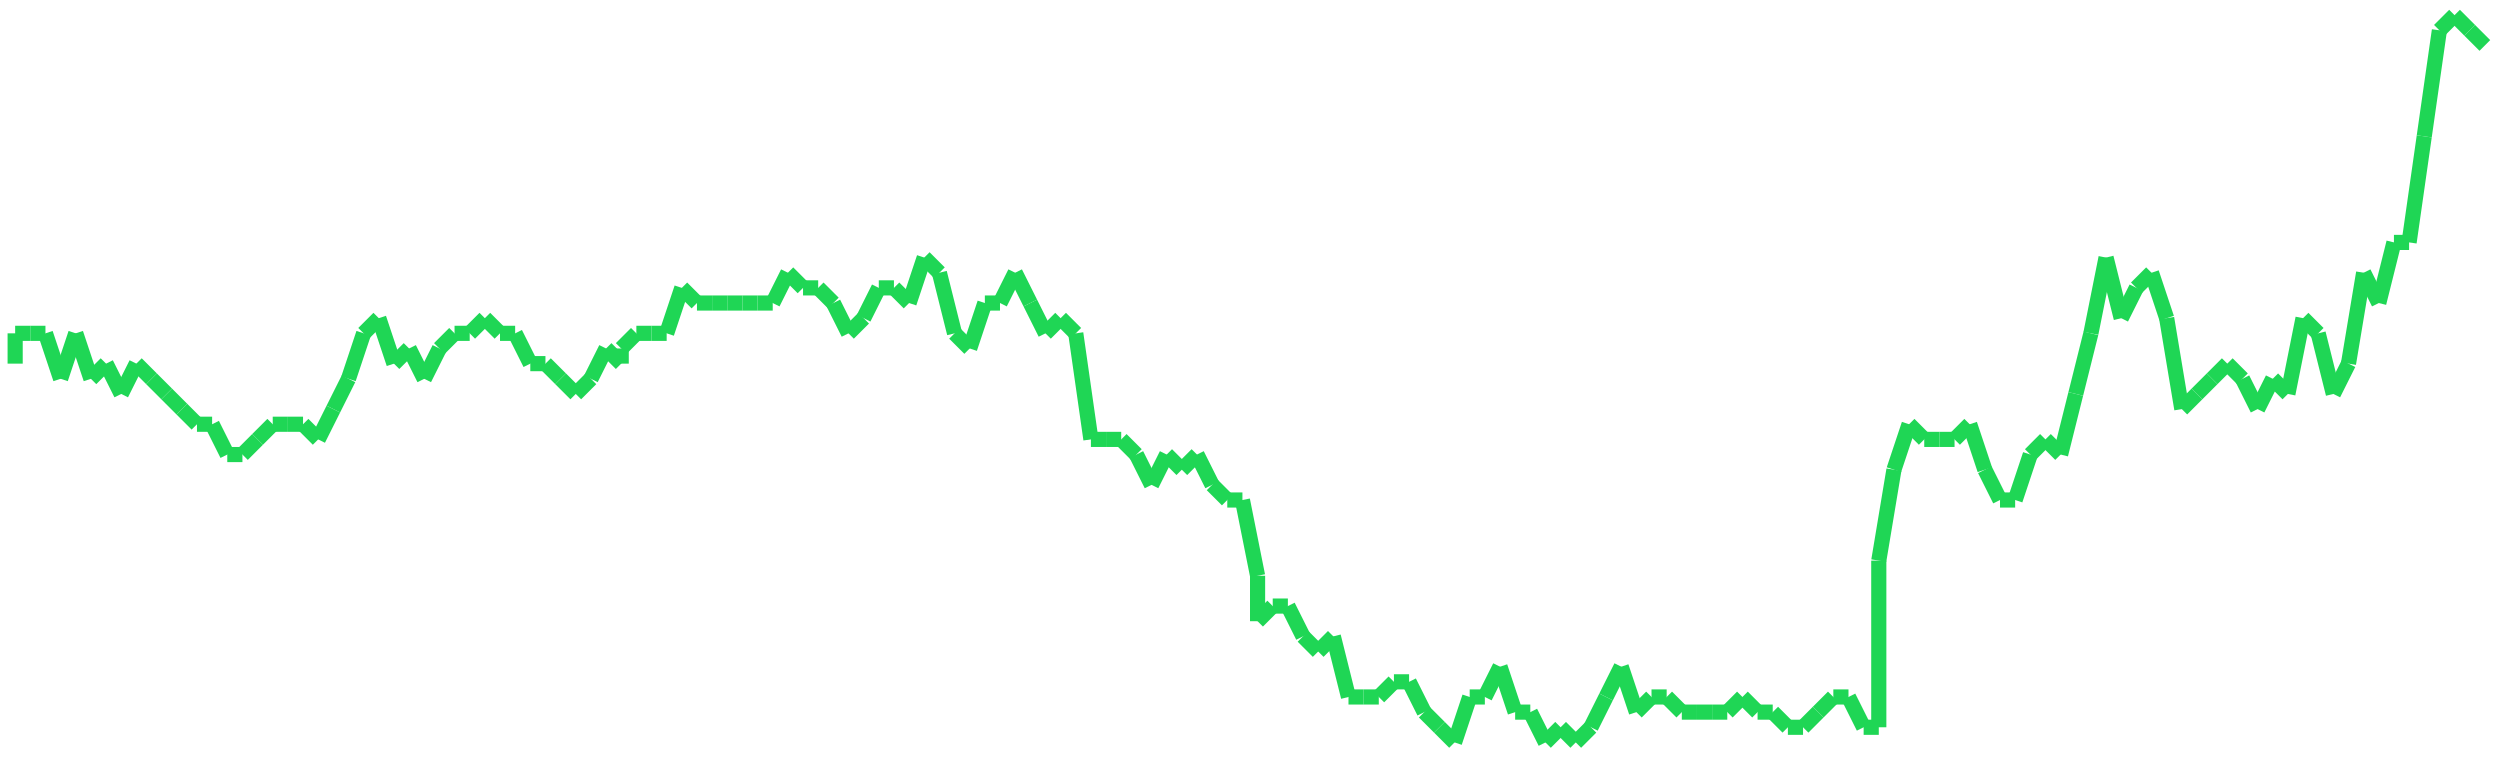 <?xml version="1.0"?>
<!-- Generated by SVGo -->
<svg width="165" height="50"
     xmlns="http://www.w3.org/2000/svg"
     xmlns:xlink="http://www.w3.org/1999/xlink">
<line x1="1" y1="24" x2="1" y2="22" stroke='#1fd655' />
<line x1="1" y1="22" x2="2" y2="22" stroke='#1fd655' />
<line x1="2" y1="22" x2="3" y2="22" stroke='#1fd655' />
<line x1="3" y1="22" x2="4" y2="25" stroke='#1fd655' />
<line x1="4" y1="25" x2="5" y2="22" stroke='#1fd655' />
<line x1="5" y1="22" x2="6" y2="25" stroke='#1fd655' />
<line x1="6" y1="25" x2="7" y2="24" stroke='#1fd655' />
<line x1="7" y1="24" x2="8" y2="26" stroke='#1fd655' />
<line x1="8" y1="26" x2="9" y2="24" stroke='#1fd655' />
<line x1="9" y1="24" x2="10" y2="25" stroke='#1fd655' />
<line x1="10" y1="25" x2="11" y2="26" stroke='#1fd655' />
<line x1="11" y1="26" x2="12" y2="27" stroke='#1fd655' />
<line x1="12" y1="27" x2="13" y2="28" stroke='#1fd655' />
<line x1="13" y1="28" x2="14" y2="28" stroke='#1fd655' />
<line x1="14" y1="28" x2="15" y2="30" stroke='#1fd655' />
<line x1="15" y1="30" x2="16" y2="30" stroke='#1fd655' />
<line x1="16" y1="30" x2="17" y2="29" stroke='#1fd655' />
<line x1="17" y1="29" x2="18" y2="28" stroke='#1fd655' />
<line x1="18" y1="28" x2="19" y2="28" stroke='#1fd655' />
<line x1="19" y1="28" x2="20" y2="28" stroke='#1fd655' />
<line x1="20" y1="28" x2="21" y2="29" stroke='#1fd655' />
<line x1="21" y1="29" x2="22" y2="27" stroke='#1fd655' />
<line x1="22" y1="27" x2="23" y2="25" stroke='#1fd655' />
<line x1="23" y1="25" x2="24" y2="22" stroke='#1fd655' />
<line x1="24" y1="22" x2="25" y2="21" stroke='#1fd655' />
<line x1="25" y1="21" x2="26" y2="24" stroke='#1fd655' />
<line x1="26" y1="24" x2="27" y2="23" stroke='#1fd655' />
<line x1="27" y1="23" x2="28" y2="25" stroke='#1fd655' />
<line x1="28" y1="25" x2="29" y2="23" stroke='#1fd655' />
<line x1="29" y1="23" x2="30" y2="22" stroke='#1fd655' />
<line x1="30" y1="22" x2="31" y2="22" stroke='#1fd655' />
<line x1="31" y1="22" x2="32" y2="21" stroke='#1fd655' />
<line x1="32" y1="21" x2="33" y2="22" stroke='#1fd655' />
<line x1="33" y1="22" x2="34" y2="22" stroke='#1fd655' />
<line x1="34" y1="22" x2="35" y2="24" stroke='#1fd655' />
<line x1="35" y1="24" x2="36" y2="24" stroke='#1fd655' />
<line x1="36" y1="24" x2="37" y2="25" stroke='#1fd655' />
<line x1="37" y1="25" x2="38" y2="26" stroke='#1fd655' />
<line x1="38" y1="26" x2="39" y2="25" stroke='#1fd655' />
<line x1="39" y1="25" x2="40" y2="23" stroke='#1fd655' />
<line x1="40" y1="23" x2="41" y2="24" stroke='#1fd655' />
<line x1="41" y1="24" x2="41" y2="23" stroke='#1fd655' />
<line x1="41" y1="23" x2="42" y2="22" stroke='#1fd655' />
<line x1="42" y1="22" x2="43" y2="22" stroke='#1fd655' />
<line x1="43" y1="22" x2="44" y2="22" stroke='#1fd655' />
<line x1="44" y1="22" x2="45" y2="19" stroke='#1fd655' />
<line x1="45" y1="19" x2="46" y2="20" stroke='#1fd655' />
<line x1="46" y1="20" x2="47" y2="20" stroke='#1fd655' />
<line x1="47" y1="20" x2="48" y2="20" stroke='#1fd655' />
<line x1="48" y1="20" x2="49" y2="20" stroke='#1fd655' />
<line x1="49" y1="20" x2="50" y2="20" stroke='#1fd655' />
<line x1="50" y1="20" x2="51" y2="20" stroke='#1fd655' />
<line x1="51" y1="20" x2="52" y2="18" stroke='#1fd655' />
<line x1="52" y1="18" x2="53" y2="19" stroke='#1fd655' />
<line x1="53" y1="19" x2="54" y2="19" stroke='#1fd655' />
<line x1="54" y1="19" x2="55" y2="20" stroke='#1fd655' />
<line x1="55" y1="20" x2="56" y2="22" stroke='#1fd655' />
<line x1="56" y1="22" x2="57" y2="21" stroke='#1fd655' />
<line x1="57" y1="21" x2="58" y2="19" stroke='#1fd655' />
<line x1="58" y1="19" x2="59" y2="19" stroke='#1fd655' />
<line x1="59" y1="19" x2="60" y2="20" stroke='#1fd655' />
<line x1="60" y1="20" x2="61" y2="17" stroke='#1fd655' />
<line x1="61" y1="17" x2="62" y2="18" stroke='#1fd655' />
<line x1="62" y1="18" x2="63" y2="22" stroke='#1fd655' />
<line x1="63" y1="22" x2="64" y2="23" stroke='#1fd655' />
<line x1="64" y1="23" x2="65" y2="20" stroke='#1fd655' />
<line x1="65" y1="20" x2="66" y2="20" stroke='#1fd655' />
<line x1="66" y1="20" x2="67" y2="18" stroke='#1fd655' />
<line x1="67" y1="18" x2="68" y2="20" stroke='#1fd655' />
<line x1="68" y1="20" x2="69" y2="22" stroke='#1fd655' />
<line x1="69" y1="22" x2="70" y2="21" stroke='#1fd655' />
<line x1="70" y1="21" x2="71" y2="22" stroke='#1fd655' />
<line x1="71" y1="22" x2="72" y2="29" stroke='#1fd655' />
<line x1="72" y1="29" x2="73" y2="29" stroke='#1fd655' />
<line x1="73" y1="29" x2="74" y2="29" stroke='#1fd655' />
<line x1="74" y1="29" x2="75" y2="30" stroke='#1fd655' />
<line x1="75" y1="30" x2="76" y2="32" stroke='#1fd655' />
<line x1="76" y1="32" x2="77" y2="30" stroke='#1fd655' />
<line x1="77" y1="30" x2="78" y2="31" stroke='#1fd655' />
<line x1="78" y1="31" x2="79" y2="30" stroke='#1fd655' />
<line x1="79" y1="30" x2="80" y2="32" stroke='#1fd655' />
<line x1="80" y1="32" x2="81" y2="33" stroke='#1fd655' />
<line x1="81" y1="33" x2="82" y2="33" stroke='#1fd655' />
<line x1="82" y1="33" x2="83" y2="38" stroke='#1fd655' />
<line x1="83" y1="38" x2="83" y2="41" stroke='#1fd655' />
<line x1="83" y1="41" x2="84" y2="40" stroke='#1fd655' />
<line x1="84" y1="40" x2="85" y2="40" stroke='#1fd655' />
<line x1="85" y1="40" x2="86" y2="42" stroke='#1fd655' />
<line x1="86" y1="42" x2="87" y2="43" stroke='#1fd655' />
<line x1="87" y1="43" x2="88" y2="42" stroke='#1fd655' />
<line x1="88" y1="42" x2="89" y2="46" stroke='#1fd655' />
<line x1="89" y1="46" x2="90" y2="46" stroke='#1fd655' />
<line x1="90" y1="46" x2="91" y2="46" stroke='#1fd655' />
<line x1="91" y1="46" x2="92" y2="45" stroke='#1fd655' />
<line x1="92" y1="45" x2="93" y2="45" stroke='#1fd655' />
<line x1="93" y1="45" x2="94" y2="47" stroke='#1fd655' />
<line x1="94" y1="47" x2="95" y2="48" stroke='#1fd655' />
<line x1="95" y1="48" x2="96" y2="49" stroke='#1fd655' />
<line x1="96" y1="49" x2="97" y2="46" stroke='#1fd655' />
<line x1="97" y1="46" x2="98" y2="46" stroke='#1fd655' />
<line x1="98" y1="46" x2="99" y2="44" stroke='#1fd655' />
<line x1="99" y1="44" x2="100" y2="47" stroke='#1fd655' />
<line x1="100" y1="47" x2="101" y2="47" stroke='#1fd655' />
<line x1="101" y1="47" x2="102" y2="49" stroke='#1fd655' />
<line x1="102" y1="49" x2="103" y2="48" stroke='#1fd655' />
<line x1="103" y1="48" x2="104" y2="49" stroke='#1fd655' />
<line x1="104" y1="49" x2="105" y2="48" stroke='#1fd655' />
<line x1="105" y1="48" x2="106" y2="46" stroke='#1fd655' />
<line x1="106" y1="46" x2="107" y2="44" stroke='#1fd655' />
<line x1="107" y1="44" x2="108" y2="47" stroke='#1fd655' />
<line x1="108" y1="47" x2="109" y2="46" stroke='#1fd655' />
<line x1="109" y1="46" x2="110" y2="46" stroke='#1fd655' />
<line x1="110" y1="46" x2="111" y2="47" stroke='#1fd655' />
<line x1="111" y1="47" x2="112" y2="47" stroke='#1fd655' />
<line x1="112" y1="47" x2="113" y2="47" stroke='#1fd655' />
<line x1="113" y1="47" x2="114" y2="47" stroke='#1fd655' />
<line x1="114" y1="47" x2="115" y2="46" stroke='#1fd655' />
<line x1="115" y1="46" x2="116" y2="47" stroke='#1fd655' />
<line x1="116" y1="47" x2="117" y2="47" stroke='#1fd655' />
<line x1="117" y1="47" x2="118" y2="48" stroke='#1fd655' />
<line x1="118" y1="48" x2="119" y2="48" stroke='#1fd655' />
<line x1="119" y1="48" x2="120" y2="47" stroke='#1fd655' />
<line x1="120" y1="47" x2="121" y2="46" stroke='#1fd655' />
<line x1="121" y1="46" x2="122" y2="46" stroke='#1fd655' />
<line x1="122" y1="46" x2="123" y2="48" stroke='#1fd655' />
<line x1="123" y1="48" x2="124" y2="48" stroke='#1fd655' />
<line x1="124" y1="48" x2="124" y2="37" stroke='#1fd655' />
<line x1="124" y1="37" x2="125" y2="31" stroke='#1fd655' />
<line x1="125" y1="31" x2="126" y2="28" stroke='#1fd655' />
<line x1="126" y1="28" x2="127" y2="29" stroke='#1fd655' />
<line x1="127" y1="29" x2="128" y2="29" stroke='#1fd655' />
<line x1="128" y1="29" x2="129" y2="29" stroke='#1fd655' />
<line x1="129" y1="29" x2="130" y2="28" stroke='#1fd655' />
<line x1="130" y1="28" x2="131" y2="31" stroke='#1fd655' />
<line x1="131" y1="31" x2="132" y2="33" stroke='#1fd655' />
<line x1="132" y1="33" x2="133" y2="33" stroke='#1fd655' />
<line x1="133" y1="33" x2="134" y2="30" stroke='#1fd655' />
<line x1="134" y1="30" x2="135" y2="29" stroke='#1fd655' />
<line x1="135" y1="29" x2="136" y2="30" stroke='#1fd655' />
<line x1="136" y1="30" x2="137" y2="26" stroke='#1fd655' />
<line x1="137" y1="26" x2="138" y2="22" stroke='#1fd655' />
<line x1="138" y1="22" x2="139" y2="17" stroke='#1fd655' />
<line x1="139" y1="17" x2="140" y2="21" stroke='#1fd655' />
<line x1="140" y1="21" x2="141" y2="19" stroke='#1fd655' />
<line x1="141" y1="19" x2="142" y2="18" stroke='#1fd655' />
<line x1="142" y1="18" x2="143" y2="21" stroke='#1fd655' />
<line x1="143" y1="21" x2="144" y2="27" stroke='#1fd655' />
<line x1="144" y1="27" x2="145" y2="26" stroke='#1fd655' />
<line x1="145" y1="26" x2="146" y2="25" stroke='#1fd655' />
<line x1="146" y1="25" x2="147" y2="24" stroke='#1fd655' />
<line x1="147" y1="24" x2="148" y2="25" stroke='#1fd655' />
<line x1="148" y1="25" x2="149" y2="27" stroke='#1fd655' />
<line x1="149" y1="27" x2="150" y2="25" stroke='#1fd655' />
<line x1="150" y1="25" x2="151" y2="26" stroke='#1fd655' />
<line x1="151" y1="26" x2="152" y2="21" stroke='#1fd655' />
<line x1="152" y1="21" x2="153" y2="22" stroke='#1fd655' />
<line x1="153" y1="22" x2="154" y2="26" stroke='#1fd655' />
<line x1="154" y1="26" x2="155" y2="24" stroke='#1fd655' />
<line x1="155" y1="24" x2="156" y2="18" stroke='#1fd655' />
<line x1="156" y1="18" x2="157" y2="20" stroke='#1fd655' />
<line x1="157" y1="20" x2="158" y2="16" stroke='#1fd655' />
<line x1="158" y1="16" x2="159" y2="16" stroke='#1fd655' />
<line x1="159" y1="16" x2="160" y2="9" stroke='#1fd655' />
<line x1="160" y1="9" x2="161" y2="2" stroke='#1fd655' />
<line x1="161" y1="2" x2="162" y2="1" stroke='#1fd655' />
<line x1="162" y1="1" x2="163" y2="2" stroke='#1fd655' />
<line x1="163" y1="2" x2="164" y2="3" stroke='#1fd655' />
</svg>
